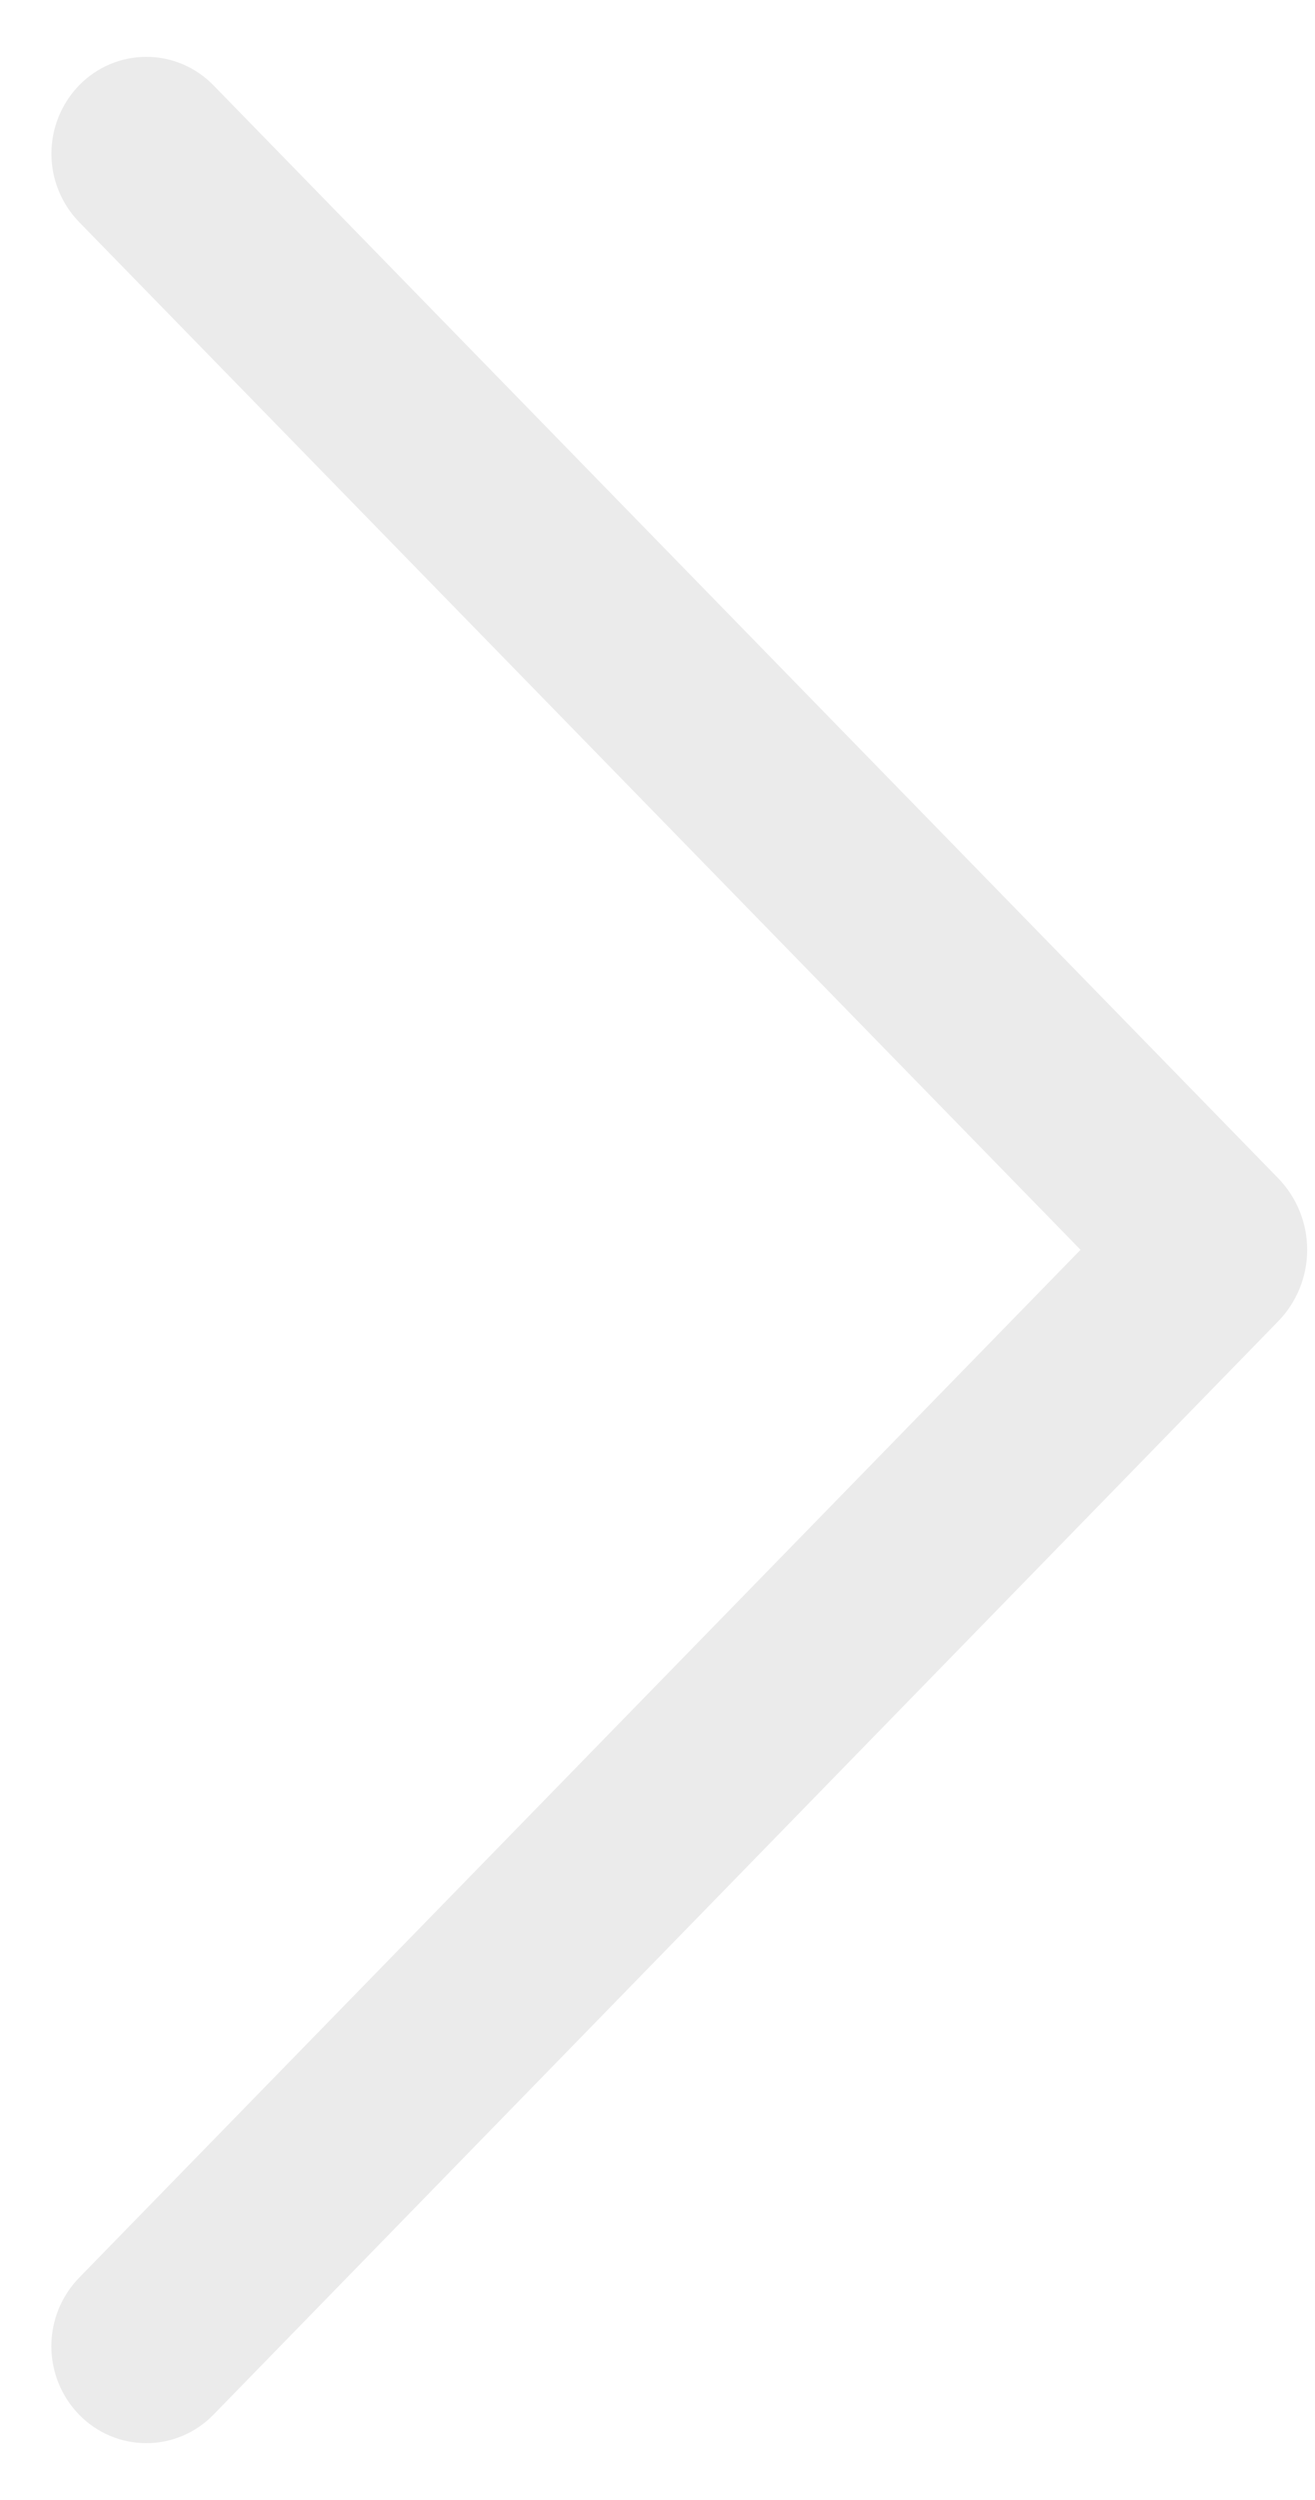 <svg width="20" height="38" viewBox="0 0 20 38" fill="none" xmlns="http://www.w3.org/2000/svg">
<path d="M3.244 1.294L19.437 17.906C19.722 18.198 19.881 18.589 19.881 18.997C19.881 19.404 19.722 19.796 19.437 20.087L3.244 36.706C3.111 36.842 2.953 36.95 2.778 37.024C2.603 37.098 2.415 37.136 2.225 37.136C2.035 37.136 1.847 37.098 1.672 37.024C1.497 36.95 1.339 36.842 1.206 36.706C0.933 36.427 0.781 36.053 0.781 35.663C0.781 35.272 0.933 34.898 1.206 34.619L16.434 18.997L1.206 3.378C0.934 3.099 0.782 2.725 0.782 2.336C0.782 1.947 0.934 1.573 1.206 1.294C1.339 1.158 1.497 1.05 1.672 0.976C1.847 0.902 2.035 0.864 2.225 0.864C2.415 0.864 2.603 0.902 2.778 0.976C2.953 1.05 3.111 1.158 3.244 1.294Z" fill="#D9D9D9" fill-opacity="0.5"/>
</svg>
